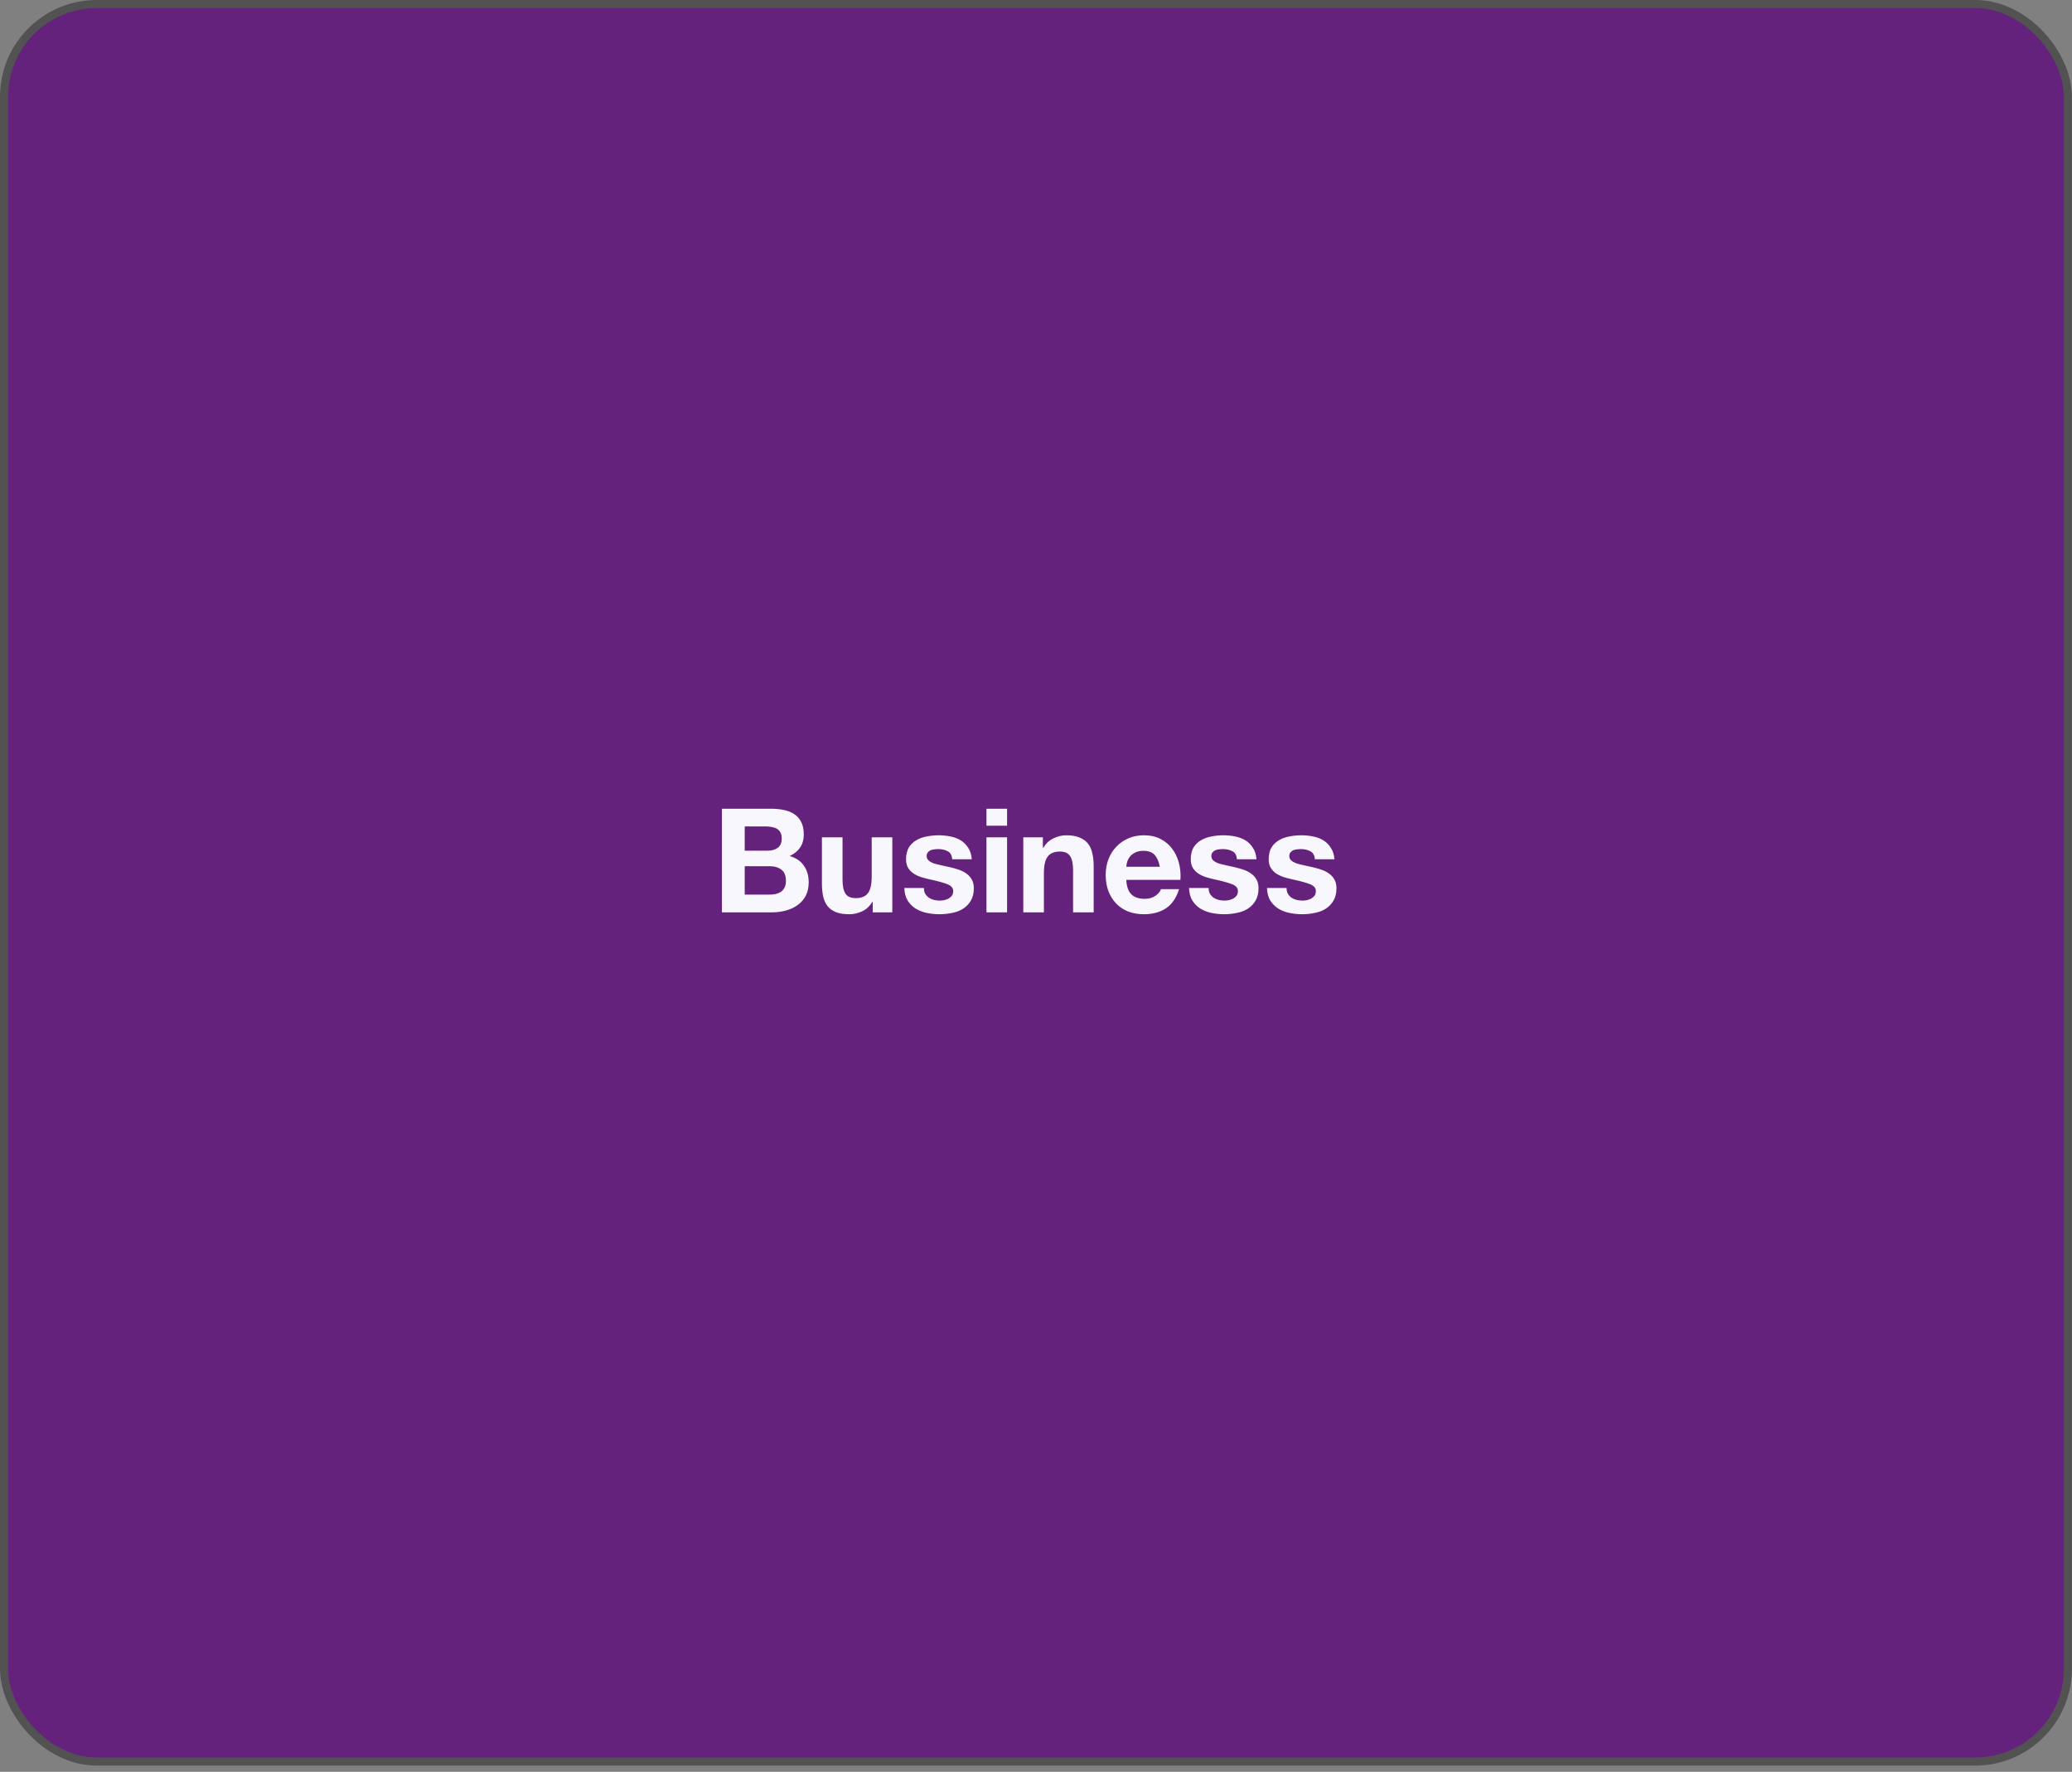 <?xml version="1.0" encoding="UTF-8"?> <svg xmlns="http://www.w3.org/2000/svg" width="283" height="242" viewBox="0 0 283 242" fill="none"><rect x="0" y="0" width="283" height="242" fill="#808080" stroke="none"/> <rect x="0.551" y="0.551" width="281.887" height="240.044" rx="12.663" fill="#65227C" stroke="#525252" stroke-width="1.101"></rect> <path d="M101.715 116.186H104.866C105.421 116.186 105.877 116.054 106.234 115.789C106.59 115.525 106.769 115.096 106.769 114.501C106.769 114.171 106.709 113.9 106.59 113.688C106.472 113.477 106.313 113.312 106.115 113.193C105.917 113.074 105.685 112.995 105.421 112.955C105.17 112.902 104.906 112.876 104.628 112.876H101.715V116.186ZM98.603 110.458H105.263C105.936 110.458 106.551 110.517 107.106 110.636C107.661 110.755 108.136 110.953 108.533 111.231C108.929 111.495 109.233 111.852 109.445 112.301C109.669 112.75 109.782 113.305 109.782 113.966C109.782 114.679 109.616 115.274 109.286 115.75C108.969 116.225 108.493 116.615 107.859 116.919C108.731 117.17 109.378 117.613 109.801 118.247C110.237 118.868 110.455 119.621 110.455 120.507C110.455 121.22 110.317 121.841 110.039 122.37C109.762 122.885 109.385 123.308 108.909 123.638C108.447 123.969 107.912 124.213 107.304 124.372C106.709 124.53 106.095 124.609 105.461 124.609H98.603V110.458ZM101.715 122.191H105.044C105.348 122.191 105.639 122.165 105.917 122.112C106.194 122.046 106.439 121.947 106.65 121.815C106.861 121.669 107.027 121.478 107.145 121.24C107.278 121.002 107.344 120.698 107.344 120.328C107.344 119.601 107.139 119.086 106.729 118.782C106.32 118.465 105.778 118.307 105.104 118.307H101.715V122.191ZM121.874 124.609H119.198V123.182H119.139C118.782 123.777 118.319 124.206 117.751 124.471C117.183 124.735 116.602 124.867 116.007 124.867C115.254 124.867 114.633 124.768 114.144 124.57C113.668 124.372 113.292 124.094 113.014 123.737C112.737 123.367 112.539 122.925 112.42 122.409C112.314 121.881 112.261 121.299 112.261 120.665V114.362H115.075V120.15C115.075 120.996 115.208 121.63 115.472 122.053C115.736 122.462 116.205 122.667 116.879 122.667C117.646 122.667 118.2 122.442 118.544 121.993C118.888 121.531 119.059 120.777 119.059 119.734V114.362H121.874V124.609ZM126.19 121.28C126.19 121.583 126.25 121.848 126.368 122.072C126.501 122.284 126.666 122.462 126.864 122.608C127.062 122.74 127.287 122.839 127.538 122.905C127.802 122.971 128.073 123.004 128.351 123.004C128.549 123.004 128.754 122.984 128.965 122.944C129.19 122.892 129.388 122.819 129.56 122.726C129.745 122.621 129.896 122.489 130.015 122.33C130.134 122.158 130.194 121.947 130.194 121.696C130.194 121.273 129.91 120.956 129.342 120.744C128.787 120.533 128.007 120.322 127.003 120.11C126.593 120.018 126.19 119.912 125.794 119.793C125.411 119.661 125.067 119.496 124.763 119.298C124.459 119.086 124.215 118.828 124.03 118.525C123.845 118.207 123.752 117.824 123.752 117.375C123.752 116.714 123.878 116.173 124.129 115.75C124.393 115.327 124.737 114.997 125.159 114.759C125.582 114.508 126.058 114.336 126.587 114.243C127.115 114.138 127.657 114.085 128.212 114.085C128.767 114.085 129.302 114.138 129.817 114.243C130.346 114.349 130.815 114.528 131.224 114.779C131.634 115.03 131.971 115.367 132.235 115.789C132.513 116.199 132.678 116.721 132.731 117.355H130.055C130.015 116.813 129.811 116.45 129.441 116.265C129.071 116.067 128.635 115.968 128.132 115.968C127.974 115.968 127.802 115.981 127.617 116.007C127.432 116.021 127.26 116.06 127.102 116.126C126.956 116.192 126.831 116.292 126.725 116.424C126.62 116.543 126.567 116.708 126.567 116.919C126.567 117.17 126.659 117.375 126.844 117.534C127.029 117.692 127.267 117.824 127.558 117.93C127.862 118.022 128.205 118.108 128.588 118.188C128.972 118.267 129.361 118.353 129.758 118.445C130.167 118.538 130.564 118.65 130.947 118.782C131.343 118.914 131.694 119.093 131.997 119.317C132.301 119.529 132.546 119.8 132.731 120.13C132.916 120.447 133.008 120.844 133.008 121.319C133.008 121.993 132.87 122.561 132.592 123.024C132.328 123.473 131.978 123.836 131.542 124.114C131.106 124.391 130.603 124.583 130.035 124.689C129.48 124.808 128.912 124.867 128.331 124.867C127.736 124.867 127.155 124.808 126.587 124.689C126.018 124.57 125.51 124.372 125.06 124.094C124.624 123.817 124.261 123.453 123.97 123.004C123.693 122.541 123.541 121.967 123.514 121.28H126.19ZM137.549 112.777H134.735V110.458H137.549V112.777ZM134.735 114.362H137.549V124.609H134.735V114.362ZM139.765 114.362H142.441V115.789H142.501C142.857 115.195 143.32 114.765 143.888 114.501C144.456 114.224 145.038 114.085 145.632 114.085C146.385 114.085 147 114.191 147.475 114.402C147.964 114.6 148.347 114.884 148.625 115.254C148.902 115.611 149.094 116.054 149.2 116.582C149.319 117.098 149.378 117.672 149.378 118.307V124.609H146.564V118.822C146.564 117.976 146.432 117.349 146.167 116.939C145.903 116.516 145.434 116.305 144.76 116.305C143.994 116.305 143.439 116.536 143.095 116.998C142.752 117.448 142.58 118.194 142.58 119.238V124.609H139.765V114.362ZM158.412 118.386C158.28 117.672 158.042 117.131 157.698 116.761C157.368 116.391 156.859 116.206 156.172 116.206C155.723 116.206 155.346 116.285 155.042 116.443C154.752 116.589 154.514 116.774 154.329 116.998C154.157 117.223 154.031 117.461 153.952 117.712C153.886 117.963 153.846 118.188 153.833 118.386H158.412ZM153.833 120.17C153.873 121.081 154.104 121.742 154.527 122.152C154.95 122.561 155.558 122.766 156.35 122.766C156.919 122.766 157.407 122.627 157.817 122.35C158.227 122.059 158.478 121.755 158.57 121.438H161.048C160.651 122.667 160.043 123.546 159.224 124.074C158.405 124.603 157.414 124.867 156.251 124.867C155.445 124.867 154.718 124.742 154.071 124.49C153.424 124.226 152.875 123.856 152.426 123.381C151.977 122.905 151.627 122.337 151.375 121.676C151.138 121.015 151.019 120.289 151.019 119.496C151.019 118.729 151.144 118.016 151.395 117.355C151.646 116.695 152.003 116.126 152.466 115.651C152.928 115.162 153.476 114.779 154.111 114.501C154.758 114.224 155.472 114.085 156.251 114.085C157.123 114.085 157.883 114.257 158.531 114.6C159.178 114.931 159.707 115.38 160.116 115.948C160.539 116.516 160.843 117.164 161.028 117.89C161.213 118.617 161.279 119.377 161.226 120.17H153.833ZM165.076 121.28C165.076 121.583 165.135 121.848 165.254 122.072C165.386 122.284 165.551 122.462 165.749 122.608C165.948 122.74 166.172 122.839 166.423 122.905C166.688 122.971 166.958 123.004 167.236 123.004C167.434 123.004 167.639 122.984 167.85 122.944C168.075 122.892 168.273 122.819 168.445 122.726C168.63 122.621 168.782 122.489 168.901 122.33C169.02 122.158 169.079 121.947 169.079 121.696C169.079 121.273 168.795 120.956 168.227 120.744C167.672 120.533 166.892 120.322 165.888 120.11C165.479 120.018 165.076 119.912 164.679 119.793C164.296 119.661 163.952 119.496 163.648 119.298C163.345 119.086 163.1 118.828 162.915 118.525C162.73 118.207 162.638 117.824 162.638 117.375C162.638 116.714 162.763 116.173 163.014 115.75C163.279 115.327 163.622 114.997 164.045 114.759C164.468 114.508 164.943 114.336 165.472 114.243C166 114.138 166.542 114.085 167.097 114.085C167.652 114.085 168.187 114.138 168.703 114.243C169.231 114.349 169.7 114.528 170.11 114.779C170.519 115.03 170.856 115.367 171.121 115.789C171.398 116.199 171.563 116.721 171.616 117.355H168.94C168.901 116.813 168.696 116.45 168.326 116.265C167.956 116.067 167.52 115.968 167.018 115.968C166.859 115.968 166.688 115.981 166.503 116.007C166.318 116.021 166.146 116.06 165.987 116.126C165.842 116.192 165.716 116.292 165.611 116.424C165.505 116.543 165.452 116.708 165.452 116.919C165.452 117.17 165.545 117.375 165.73 117.534C165.915 117.692 166.152 117.824 166.443 117.93C166.747 118.022 167.091 118.108 167.474 118.188C167.857 118.267 168.247 118.353 168.643 118.445C169.053 118.538 169.449 118.65 169.832 118.782C170.229 118.914 170.579 119.093 170.883 119.317C171.187 119.529 171.431 119.8 171.616 120.13C171.801 120.447 171.894 120.844 171.894 121.319C171.894 121.993 171.755 122.561 171.477 123.024C171.213 123.473 170.863 123.836 170.427 124.114C169.991 124.391 169.489 124.583 168.921 124.689C168.366 124.808 167.798 124.867 167.216 124.867C166.622 124.867 166.04 124.808 165.472 124.689C164.904 124.57 164.395 124.372 163.946 124.094C163.51 123.817 163.146 123.453 162.856 123.004C162.578 122.541 162.426 121.967 162.4 121.28H165.076ZM175.721 121.28C175.721 121.583 175.781 121.848 175.9 122.072C176.032 122.284 176.197 122.462 176.395 122.608C176.593 122.74 176.818 122.839 177.069 122.905C177.333 122.971 177.604 123.004 177.882 123.004C178.08 123.004 178.285 122.984 178.496 122.944C178.721 122.892 178.919 122.819 179.091 122.726C179.276 122.621 179.428 122.489 179.546 122.33C179.665 122.158 179.725 121.947 179.725 121.696C179.725 121.273 179.441 120.956 178.873 120.744C178.318 120.533 177.538 120.322 176.534 120.11C176.124 120.018 175.721 119.912 175.325 119.793C174.942 119.661 174.598 119.496 174.294 119.298C173.99 119.086 173.746 118.828 173.561 118.525C173.376 118.207 173.283 117.824 173.283 117.375C173.283 116.714 173.409 116.173 173.66 115.75C173.924 115.327 174.268 114.997 174.69 114.759C175.113 114.508 175.589 114.336 176.118 114.243C176.646 114.138 177.188 114.085 177.743 114.085C178.298 114.085 178.833 114.138 179.348 114.243C179.877 114.349 180.346 114.528 180.755 114.779C181.165 115.03 181.502 115.367 181.766 115.789C182.044 116.199 182.209 116.721 182.262 117.355H179.586C179.546 116.813 179.342 116.45 178.972 116.265C178.602 116.067 178.166 115.968 177.664 115.968C177.505 115.968 177.333 115.981 177.148 116.007C176.963 116.021 176.791 116.06 176.633 116.126C176.488 116.192 176.362 116.292 176.256 116.424C176.151 116.543 176.098 116.708 176.098 116.919C176.098 117.17 176.19 117.375 176.375 117.534C176.56 117.692 176.798 117.824 177.089 117.93C177.393 118.022 177.736 118.108 178.119 118.188C178.503 118.267 178.892 118.353 179.289 118.445C179.698 118.538 180.095 118.65 180.478 118.782C180.874 118.914 181.225 119.093 181.528 119.317C181.832 119.529 182.077 119.8 182.262 120.13C182.447 120.447 182.539 120.844 182.539 121.319C182.539 121.993 182.401 122.561 182.123 123.024C181.859 123.473 181.509 123.836 181.073 124.114C180.637 124.391 180.134 124.583 179.566 124.689C179.011 124.808 178.443 124.867 177.862 124.867C177.267 124.867 176.686 124.808 176.118 124.689C175.549 124.57 175.041 124.372 174.591 124.094C174.155 123.817 173.792 123.453 173.501 123.004C173.224 122.541 173.072 121.967 173.045 121.28H175.721Z" fill="#F8F7FE"></path> </svg> 